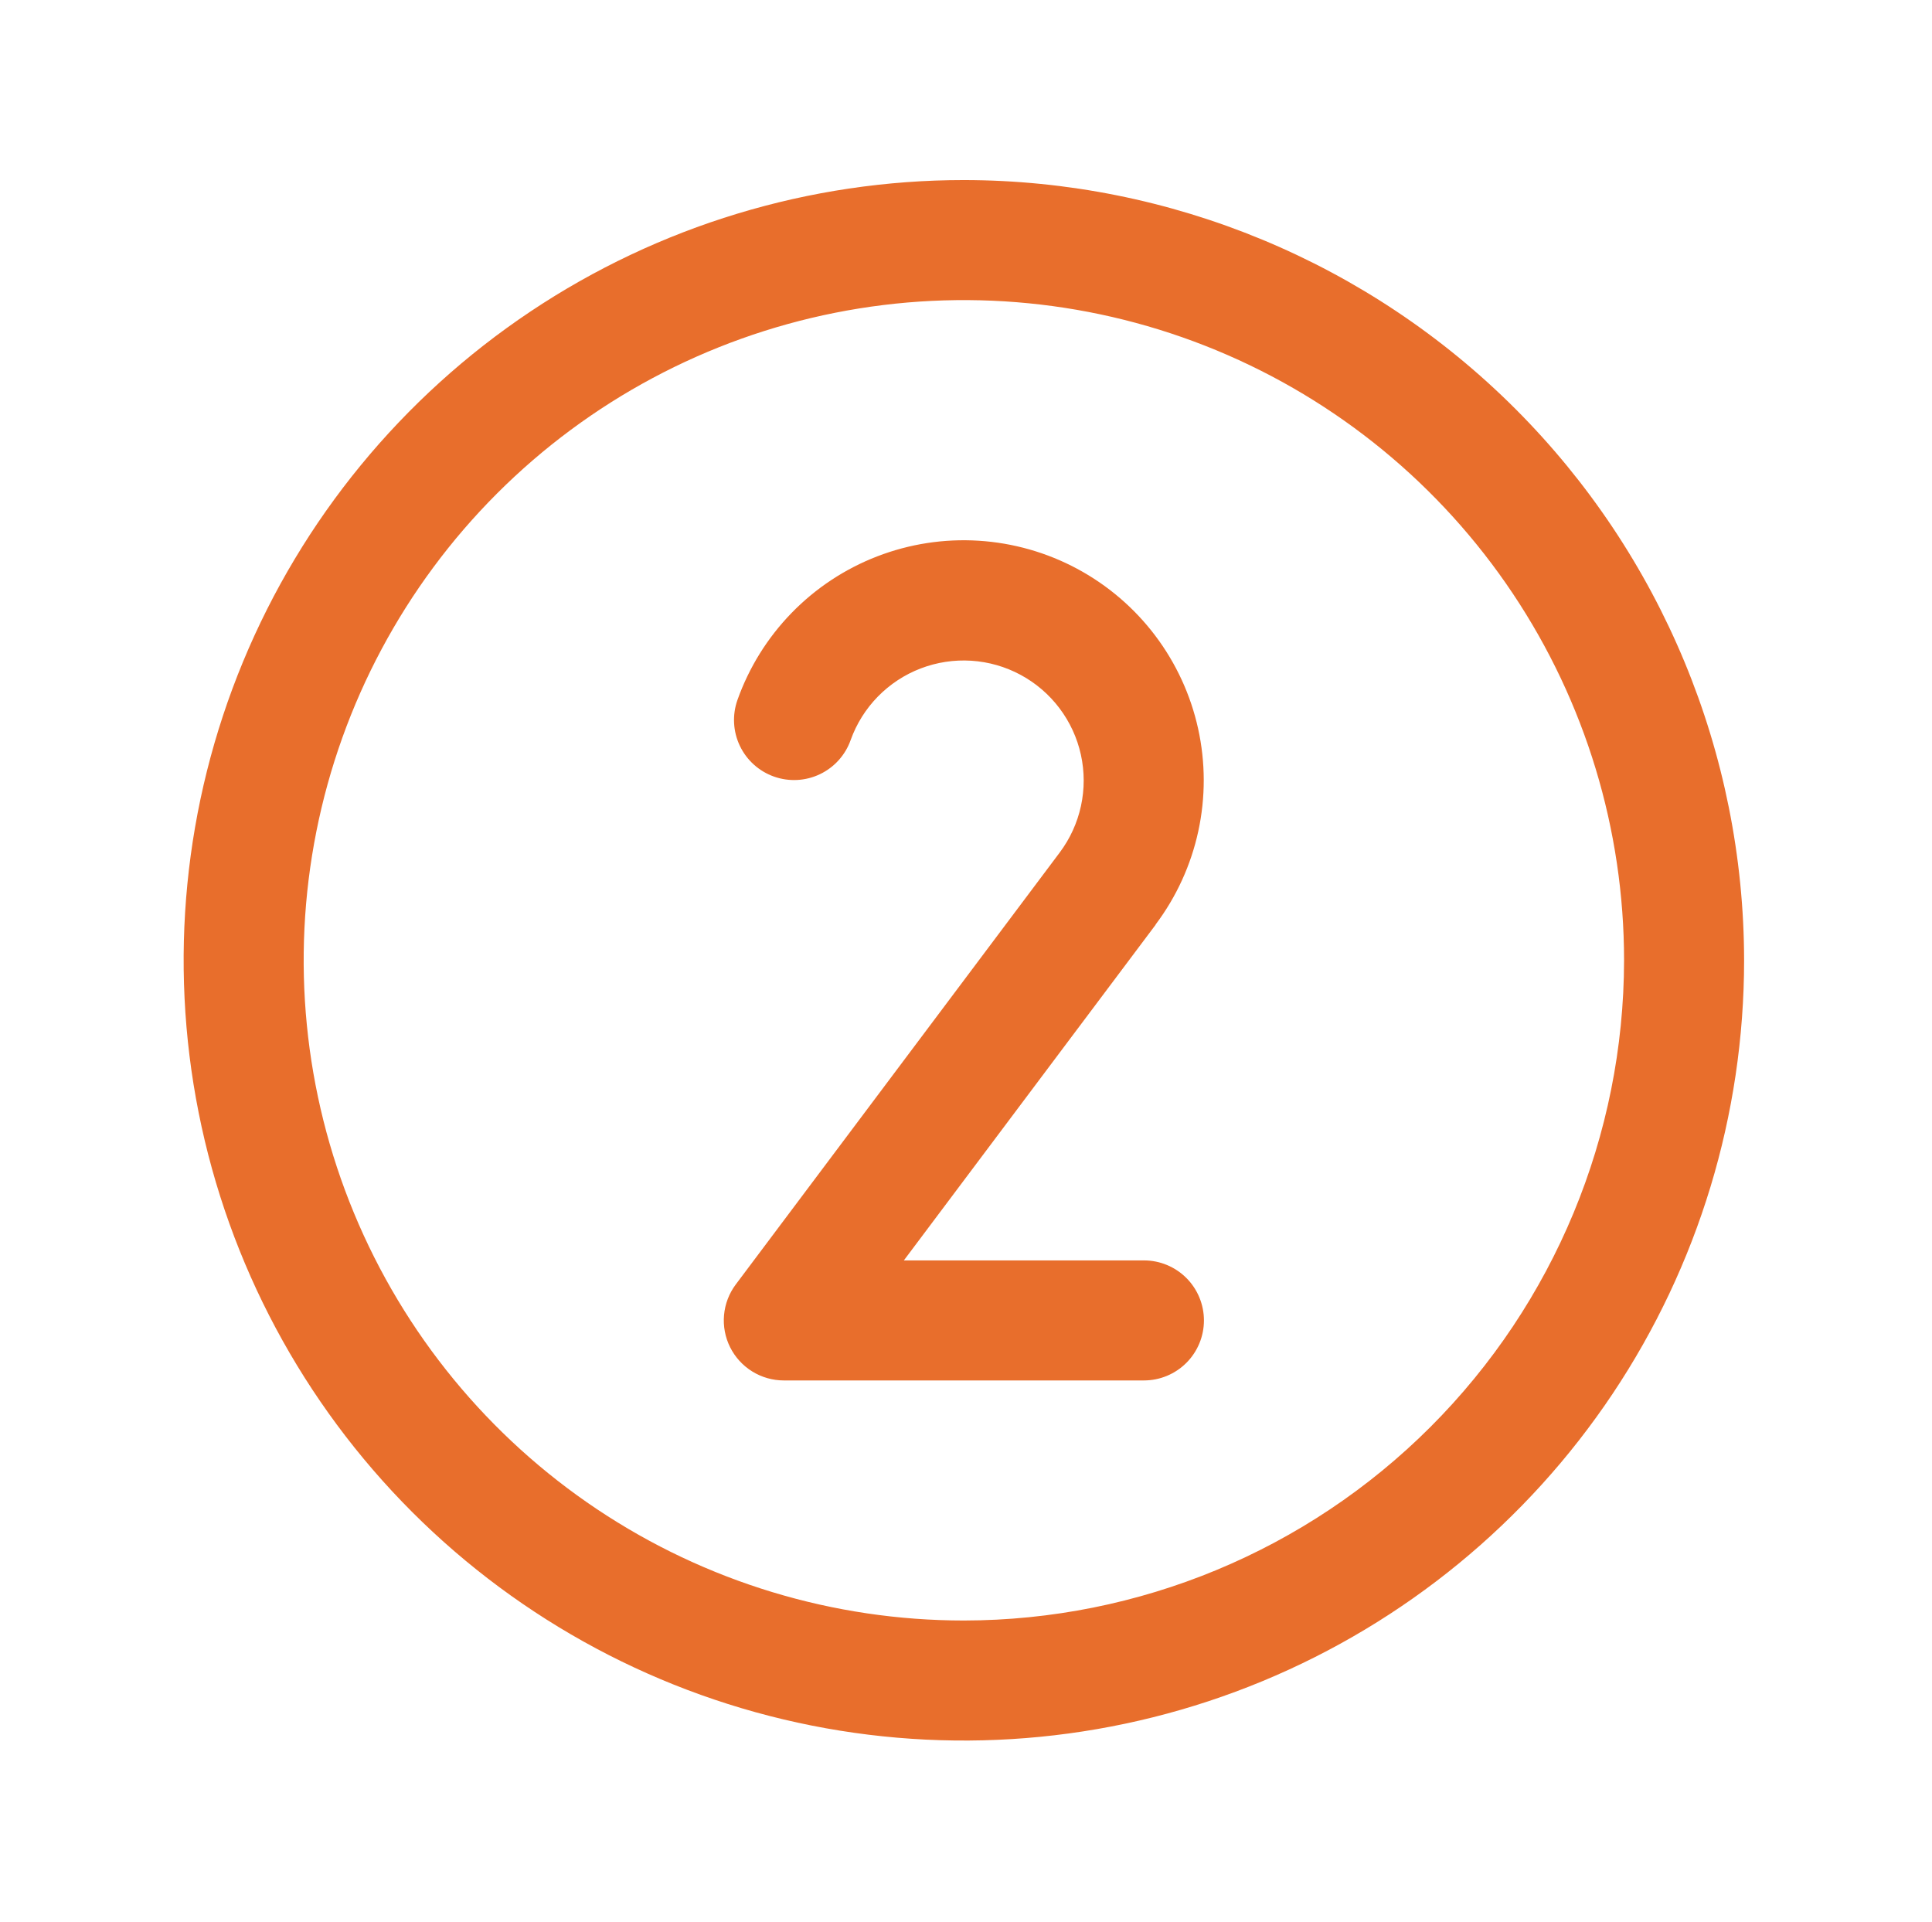 <svg width="199" height="198" viewBox="0 0 199 198" fill="none" xmlns="http://www.w3.org/2000/svg">
<path d="M99.281 18.546C83.386 18.546 67.848 23.259 54.632 32.09C41.416 40.92 31.115 53.472 25.033 68.157C18.95 82.841 17.359 99 20.459 114.59C23.56 130.179 31.215 144.499 42.454 155.738C53.693 166.977 68.013 174.631 83.602 177.732C99.191 180.833 115.35 179.242 130.035 173.159C144.72 167.076 157.271 156.776 166.102 143.56C174.932 130.344 179.646 114.806 179.646 98.911C179.623 77.604 171.149 57.176 156.083 42.109C141.016 27.043 120.588 18.568 99.281 18.546ZM99.281 166.912C85.831 166.912 72.684 162.924 61.501 155.452C50.318 147.98 41.602 137.36 36.456 124.934C31.309 112.509 29.962 98.836 32.586 85.645C35.21 72.454 41.686 60.337 51.196 50.827C60.706 41.317 72.823 34.84 86.014 32.216C99.205 29.593 112.878 30.939 125.304 36.086C137.729 41.233 148.35 49.949 155.822 61.132C163.294 72.314 167.282 85.462 167.282 98.911C167.261 116.94 160.09 134.224 147.342 146.973C134.594 159.721 117.309 166.892 99.281 166.912ZM119.032 95.248L93.099 129.821H117.826C119.466 129.821 121.038 130.472 122.198 131.631C123.357 132.791 124.008 134.363 124.008 136.003C124.008 137.642 123.357 139.215 122.198 140.374C121.038 141.533 119.466 142.185 117.826 142.185H80.735C79.587 142.185 78.461 141.865 77.485 141.261C76.508 140.658 75.719 139.794 75.205 138.767C74.692 137.741 74.475 136.591 74.578 135.448C74.681 134.304 75.1 133.212 75.789 132.294L109.148 87.815C110.217 86.391 110.965 84.754 111.342 83.014C111.719 81.275 111.717 79.475 111.334 77.737C110.952 75.999 110.199 74.364 109.126 72.944C108.054 71.523 106.687 70.351 105.12 69.507C103.553 68.664 101.823 68.168 100.047 68.055C98.271 67.942 96.491 68.213 94.829 68.851C93.168 69.488 91.664 70.477 90.419 71.75C89.175 73.022 88.22 74.548 87.62 76.223C87.073 77.77 85.934 79.035 84.453 79.742C82.973 80.448 81.273 80.538 79.726 79.99C78.18 79.443 76.914 78.304 76.208 76.824C75.501 75.344 75.412 73.643 75.959 72.097C77.152 68.74 79.056 65.68 81.541 63.127C84.025 60.574 87.033 58.588 90.357 57.305C93.68 56.022 97.242 55.472 100.798 55.694C104.354 55.916 107.82 56.903 110.959 58.588C114.097 60.274 116.835 62.617 118.984 65.459C121.133 68.301 122.642 71.573 123.409 75.053C124.176 78.532 124.181 82.136 123.426 85.618C122.671 89.099 121.172 92.376 119.032 95.225V95.248Z" fill="#E86E2C"/>
</svg>
